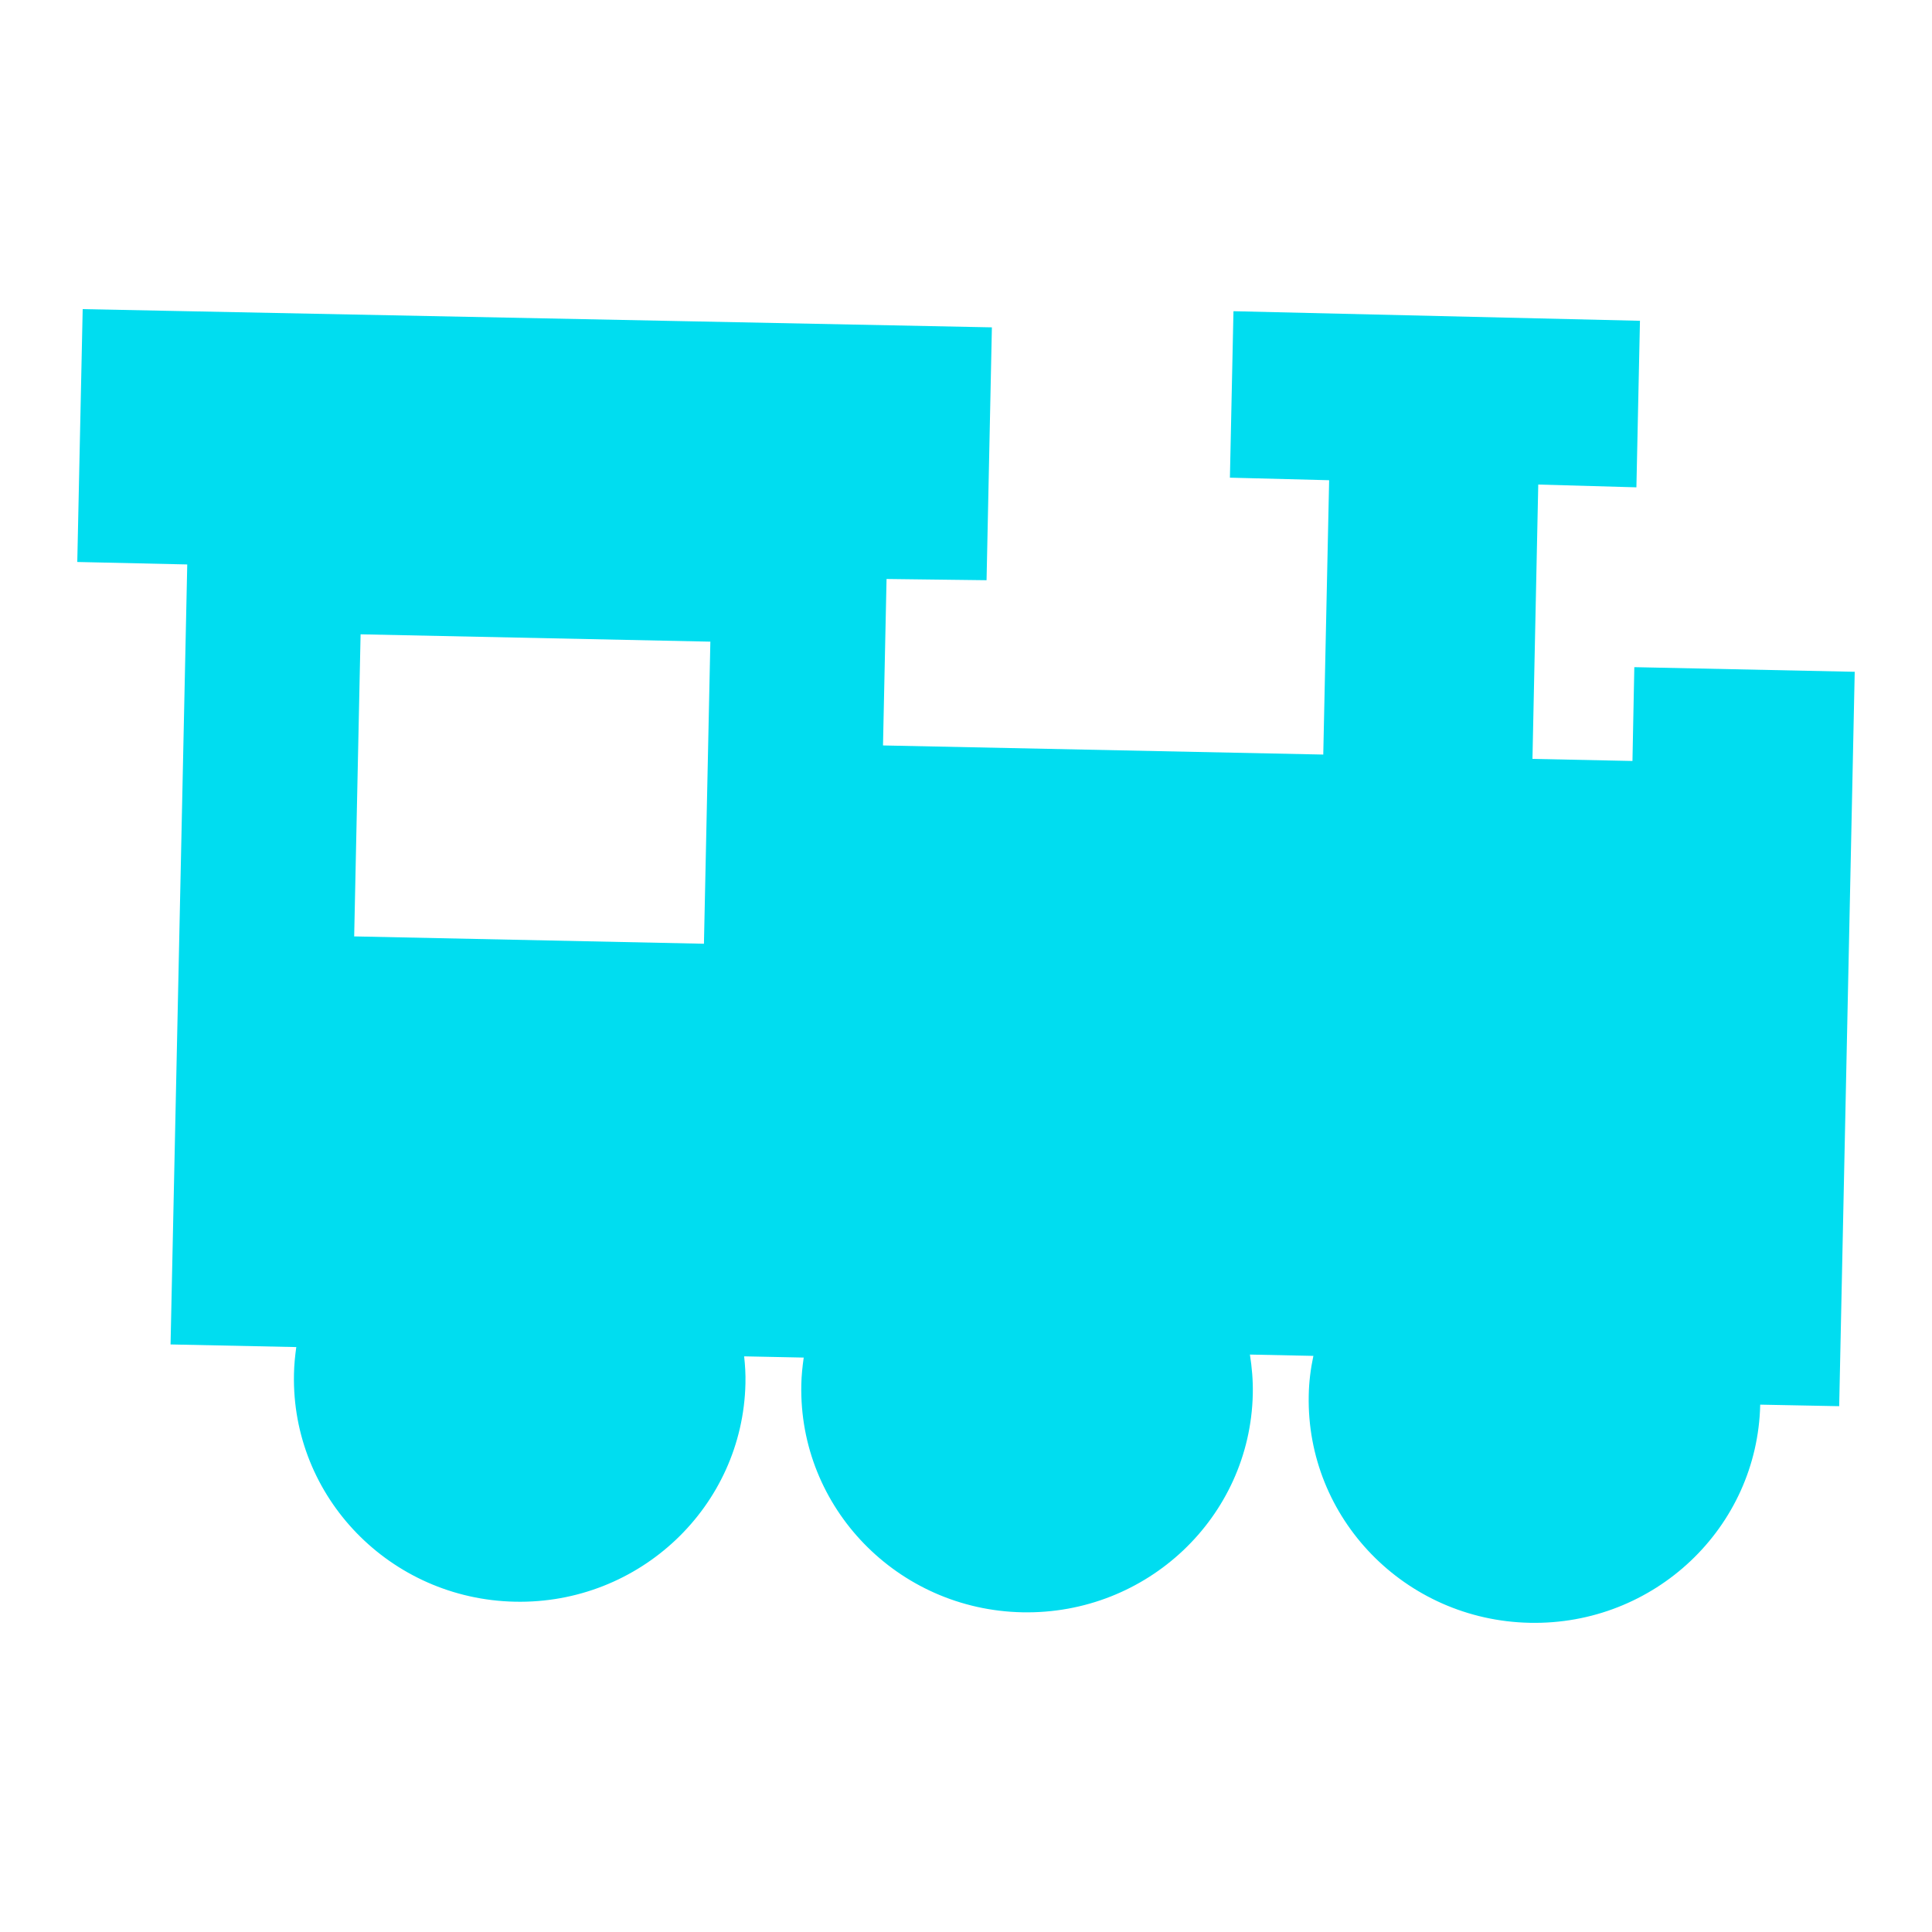 <?xml version="1.0" encoding="UTF-8"?>
<svg width="25px" height="25px" viewBox="0 0 25 25" version="1.1" xmlns="http://www.w3.org/2000/svg" xmlns:xlink="http://www.w3.org/1999/xlink">
    <title>train@1x</title>
    <g id="train" stroke="none" stroke-width="1" fill="none" fill-rule="evenodd">
        <path d="M4.583,12.117 L4.666,8.208 L9.192,8.303 L9.109,12.212 L4.583,12.117 Z M1,7.272 L2.423,7.304 L2.207,17.397 L3.834,17.431 C3.818,17.545 3.806,17.662 3.804,17.781 C3.77,19.374 5.05,20.693 6.664,20.726 C8.276,20.76 9.611,19.495 9.646,17.902 C9.649,17.783 9.642,17.667 9.629,17.551 L10.4,17.567 C10.384,17.682 10.371,17.798 10.369,17.917 C10.335,19.51 11.615,20.83 13.228,20.863 C14.842,20.896 16.177,19.632 16.211,18.039 C16.215,17.864 16.2,17.695 16.174,17.528 L16.995,17.545 C16.96,17.711 16.938,17.88 16.935,18.054 C16.901,19.647 18.181,20.966 19.795,20.999 C21.408,21.033 22.742,19.769 22.777,18.176 L23.799,18.196 L24,8.693 L21.148,8.633 L21.124,9.847 L19.83,9.82 L19.905,6.27 L21.175,6.306 L21.221,4.151 L15.961,4.027 L15.915,6.181 L17.199,6.214 L17.123,9.764 L11.426,9.646 L11.472,7.492 L12.766,7.508 L12.835,4.236 L1.07,4 L1,7.272 Z" id="Fill-7" fill="#00DDF0"></path>
    </g>
</svg>